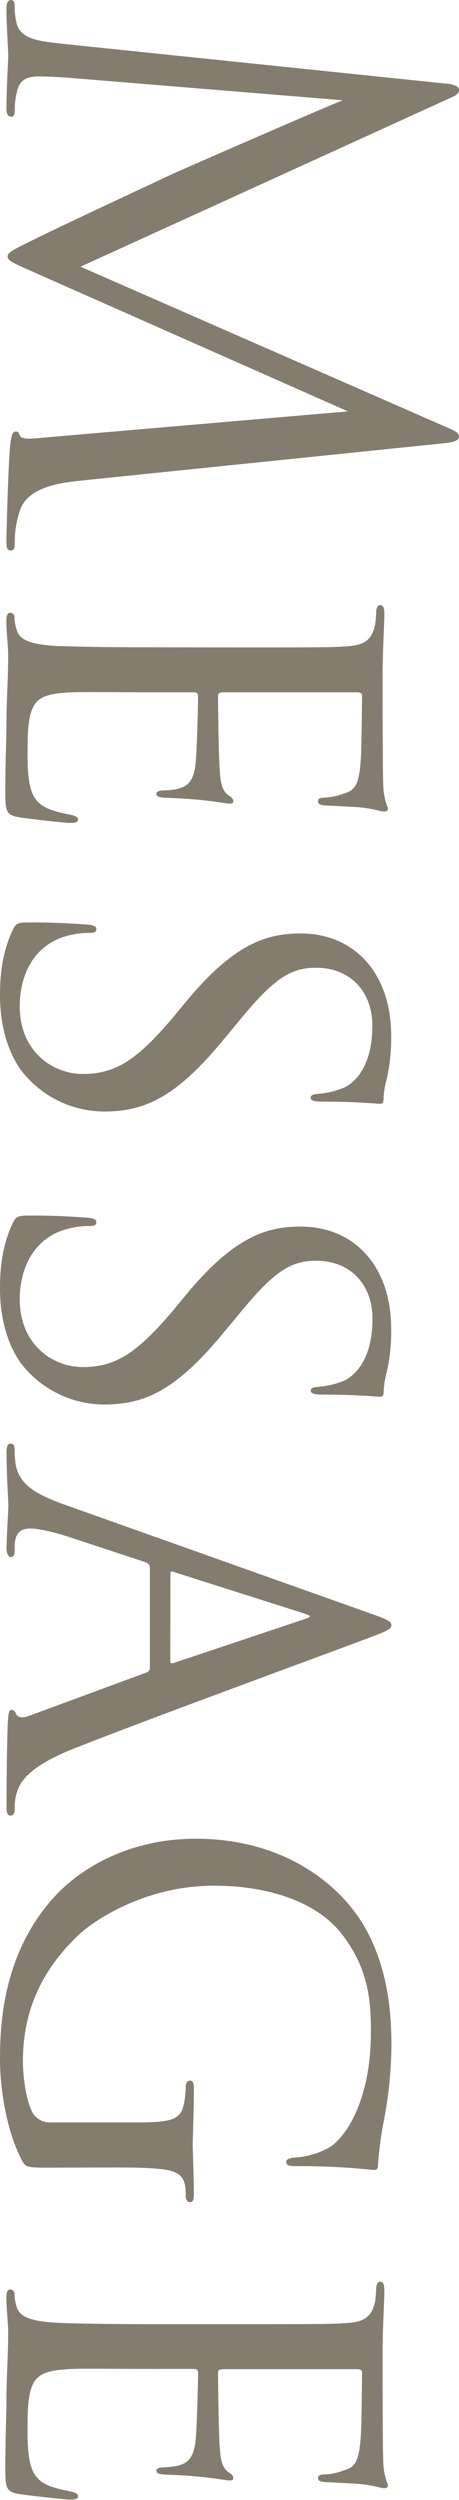 <svg xmlns="http://www.w3.org/2000/svg" viewBox="0 0 112.46 612.49"><defs><style>.cls-1{opacity:0.7;}.cls-2{fill:#504632;}</style></defs><g id="レイヤー_2" data-name="レイヤー 2"><g id="design"><g class="cls-1"><path class="cls-2" d="M20.16,117.72C15,118.25,6.91,119.2,4.9,125a25.49,25.49,0,0,0-1.3,8.38c0,.67-.14,1.48-.86,1.48-.87,0-1.16-.4-1.16-2,0-3,.44-18.35.87-23.35.29-3.1.72-3.78,1.44-3.78.57,0,.72.27,1,1,.43.94,2.59.81,5.18.54l75.17-6.48L9.5,67.23C3.17,64.39,1.87,64,1.87,62.77c0-.94,1.44-1.62,6.63-4.18,7.05-3.51,32-15.12,33.4-15.8C44.5,41.58,80.06,26.05,84,24.57L16.13,19c-2.31-.13-4.32-.27-6.77-.27-3.6,0-4.75,1.62-5.18,3.65a18.91,18.91,0,0,0-.58,4.86c0,.81-.29,1.35-.72,1.35-1,0-1.3-.68-1.3-2,0-5,.44-11.88.44-13S1.58,5.94,1.58,2.29C1.58,1,1.73,0,2.74,0c.57,0,.86.67.86,1.35A16.36,16.36,0,0,0,4,5.4c.87,4.45,6.05,4.72,12,5.4l93.6,9.72c1.59.13,2.88.67,2.88,1.48s-.57,1.35-2.16,2L19.73,65.34,110.16,105c1.29.54,2.3,1.08,2.3,2s-1.15,1.35-3.89,1.62Z"/><path class="cls-2" d="M58.75,158.62c18.86,0,22.32,0,26.21-.27s6.05-1.21,6.91-5.13a21.53,21.53,0,0,0,.29-3.24c0-.94.43-1.75.86-1.75.87,0,1.15.67,1.15,2,0,2.7-.28,6.35-.43,13.91,0,.67,0,24.7.15,27.4a17.48,17.48,0,0,0,.72,5.27c.28.81.43.94.43,1.48,0,.27-.29.54-1,.54s-2.88-.81-6.48-1.08c-2.45-.13-4.75-.27-7.49-.4-1.29,0-2.16-.27-2.16-1s.58-.94,1.59-.94a14.4,14.4,0,0,0,4.6-.95c2.88-.81,3.89-2,4.32-8.77.15-1.76.29-15.12.29-15.39s-.29-.68-1.15-.68H54.86c-.86,0-1.44.14-1.44.81,0,1.62.15,15.39.43,18.23.15,3.1.58,5.13,2.16,6.21.87.54,1.16.94,1.16,1.48,0,.27-.15.54-.87.54s-3.45-.54-7.63-.94-6.91-.41-8.78-.54c-1.15-.14-1.59-.41-1.59-.95s.87-.81,1.87-.81a17.1,17.1,0,0,0,3.46-.4c1.87-.54,3.89-1.35,4.32-6.48.29-3.11.58-14,.58-16.2,0-.81-.44-.95-1-.95H37c-4.47,0-17.14-.13-19.59,0-5.32.27-8.06.95-9.36,3.78-1,2-1.29,5.27-1.29,9.86,0,2.56-.15,6.88.86,10.26,1.3,4,4.18,5,9.51,6.07,1.44.27,2,.68,2,1.22,0,.81-1.29.81-2.16.81S6.91,200.61,4.46,200.2c-2.88-.54-3.16-1.48-3.16-5.94,0-8.91.28-12.69.28-17.41S2,165.91,2,160.92c0-3.11-.44-5.67-.44-8.91,0-1.22.29-1.89,1-1.89a1.11,1.11,0,0,1,1,1.21A9.4,9.4,0,0,0,4,154c.58,2.43,2.45,4.05,11.38,4.32,4.89.14,10.8.27,21.74.27Z"/><path class="cls-2" d="M3.17,227.74C4,226,4.61,226,8.06,226c6.63,0,11.52.4,13.54.54,1.3.13,2,.4,2,1.08s-.44.94-1.45.94a18.73,18.73,0,0,0-4.31.41c-9.36,1.75-13,9.72-13,17.55,0,11.2,8.2,16.6,15.4,16.6,8.21,0,13.25-3.51,21.75-13.36l4.46-5.4c11.09-13,18.72-15.66,27.22-15.66,13.24,0,22.17,9.85,22.17,25a44.4,44.4,0,0,1-1.15,10.94,20.68,20.68,0,0,0-.72,4.59c0,.94-.29,1.21-.86,1.21s-5.62-.54-14-.54c-2.16,0-3-.27-3-.94s.58-.81,1.59-.95a20.39,20.39,0,0,0,6.77-1.62c1.29-.67,6.76-3.78,6.76-15.12,0-8.1-5.18-14.17-13.82-14.17-6.77,0-10.94,3.24-20,14.44l-2.59,3.11c-11.52,14-19.15,17.68-29.37,17.68A25.83,25.83,0,0,1,5,262c-3.6-5.26-5-11.74-5-18.22C0,238.14.72,232.87,3.17,227.74Z"/><path class="cls-2" d="M3.17,299.56c.86-1.75,1.44-1.75,4.89-1.75,6.63,0,11.52.4,13.54.54,1.3.13,2,.4,2,1.08s-.44.94-1.45.94a18.73,18.73,0,0,0-4.31.41c-9.36,1.75-13,9.72-13,17.55,0,11.2,8.2,16.6,15.4,16.6,8.21,0,13.25-3.51,21.75-13.36l4.46-5.4c11.09-13,18.72-15.66,27.22-15.66,13.24,0,22.17,9.85,22.17,25a44.4,44.4,0,0,1-1.15,10.94A20.7,20.7,0,0,0,94,341c0,.95-.29,1.22-.86,1.22s-5.62-.54-14-.54c-2.16,0-3-.27-3-.95s.58-.81,1.59-.94a20.39,20.39,0,0,0,6.77-1.62c1.29-.67,6.76-3.78,6.76-15.12,0-8.1-5.18-14.17-13.82-14.17-6.77,0-10.94,3.24-20,14.44l-2.59,3.1c-11.52,14-19.15,17.69-29.37,17.69A25.86,25.86,0,0,1,5,333.85c-3.6-5.27-5-11.74-5-18.22C0,310,.72,304.69,3.17,299.56Z"/><path class="cls-2" d="M36.72,384.07c0-.67-.43-1.08-1.15-1.35l-18-5.94c-4-1.35-7.92-2.29-10.23-2.29-2.59,0-3.74,1.48-3.74,4.45v.95c0,1.21-.43,1.61-1,1.61s-1-1.08-1-2c0-3,.44-9.18.44-10.66s-.44-7.29-.44-13c0-1.49.29-2.16,1-2.16s1,.54,1,1.62a18.37,18.37,0,0,0,.14,2.7c.58,5.8,5.33,8.1,11.38,10.39l75.89,27c4.17,1.48,4.89,1.89,4.89,2.83,0,.68-.57,1.22-4.61,2.7-4.75,1.89-55,20.25-73,27.41C6.91,432.8,5,436.72,4.32,438.61a12.11,12.11,0,0,0-.72,4.59c0,.94-.29,1.62-1,1.62s-1-.54-1-2,0-11.47.29-20.52c.15-2.56.29-3.37,1-3.37a1.19,1.19,0,0,1,1,.94c.29.54,1,1.35,3.17.54L36,409.72a1.2,1.2,0,0,0,.72-1.08Zm5,22.95c0,.54.43.54.86.4l31.83-10.66c2-.68,2-.81,0-1.49L42.62,385.15c-.57-.27-.86,0-.86.27Z"/><path class="cls-2" d="M12.24,531.08c-5.76,0-5.9-.13-6.77-1.62C1.44,522,0,511.24,0,504.62c0-8.77.72-25.78,13-39.55,6.48-7.29,18.58-14.58,35-14.58,19.58,0,33.55,9.32,40.61,20.38C95,481.27,95.9,492.74,95.9,501a98.87,98.87,0,0,1-2,19.3,93.25,93.25,0,0,0-1.3,10.26c0,1.08-.58,1.08-1.15,1.08a172.8,172.8,0,0,0-18.72-.94c-2,0-2.59-.14-2.59-1.08,0-.68.86-.81,1.72-1a19.72,19.72,0,0,0,8.93-2.56c4.75-3.11,10.08-12.83,10.08-28,0-7.29-.29-15.79-7.63-24.84C77.61,466.42,66.67,462,52.42,462c-17.14,0-29.81,8.78-33.41,12.29-9.22,8.91-13.39,18.9-13.39,30.64,0,3.78.72,9.72,2.44,12.83A4.93,4.93,0,0,0,12.38,520H33.12c9.5,0,11.38-.67,12.09-5.4a20.3,20.3,0,0,0,.29-3.24c0-1.08.58-1.62,1-1.62.72,0,1,.54,1,2,0,5.4-.29,13.23-.29,13.77s.29,8.5.29,12.15c0,1.35-.29,1.89-1,1.89-.43,0-1-.41-1-1.62a13.42,13.42,0,0,0-.14-2.3c-.43-3.24-3-4-7.2-4.32s-7.78-.27-13-.27Z"/><path class="cls-2" d="M58.75,569.42c18.86,0,22.32,0,26.21-.27S91,567.94,91.87,564a21.53,21.53,0,0,0,.29-3.24c0-.94.43-1.75.86-1.75.87,0,1.15.67,1.15,2,0,2.7-.28,6.35-.43,13.91,0,.67,0,24.7.15,27.4a17.48,17.48,0,0,0,.72,5.27c.28.81.43.94.43,1.48,0,.27-.29.54-1,.54s-2.88-.81-6.48-1.08c-2.45-.13-4.75-.27-7.49-.4-1.29,0-2.16-.27-2.16-.95s.58-.94,1.59-.94a14.4,14.4,0,0,0,4.6-.95c2.88-.81,3.89-2,4.32-8.77.15-1.76.29-15.12.29-15.39s-.29-.68-1.15-.68H54.86c-.86,0-1.44.14-1.44.81,0,1.62.15,15.39.43,18.23.15,3.1.58,5.13,2.16,6.21.87.54,1.16.94,1.16,1.48,0,.27-.15.54-.87.54s-3.45-.54-7.63-.94-6.91-.41-8.78-.54c-1.15-.14-1.59-.41-1.59-.95s.87-.81,1.87-.81a17.1,17.1,0,0,0,3.46-.4c1.87-.54,3.89-1.35,4.32-6.48.29-3.11.58-14,.58-16.2,0-.81-.44-1-1-1H37c-4.47,0-17.14-.13-19.59,0-5.32.27-8.06,1-9.36,3.78-1,2-1.29,5.27-1.29,9.86,0,2.56-.15,6.88.86,10.26,1.3,4.05,4.18,5,9.51,6.07,1.44.27,2,.68,2,1.22,0,.81-1.29.81-2.16.81S6.91,611.41,4.46,611c-2.88-.54-3.16-1.48-3.16-5.94,0-8.91.28-12.69.28-17.41S2,576.71,2,571.72c0-3.11-.44-5.67-.44-8.91,0-1.22.29-1.89,1-1.89a1.11,1.11,0,0,1,1,1.21,9.4,9.4,0,0,0,.43,2.7c.58,2.43,2.45,4,11.38,4.32,4.89.14,10.8.27,21.74.27Z"/></g></g></g></svg>